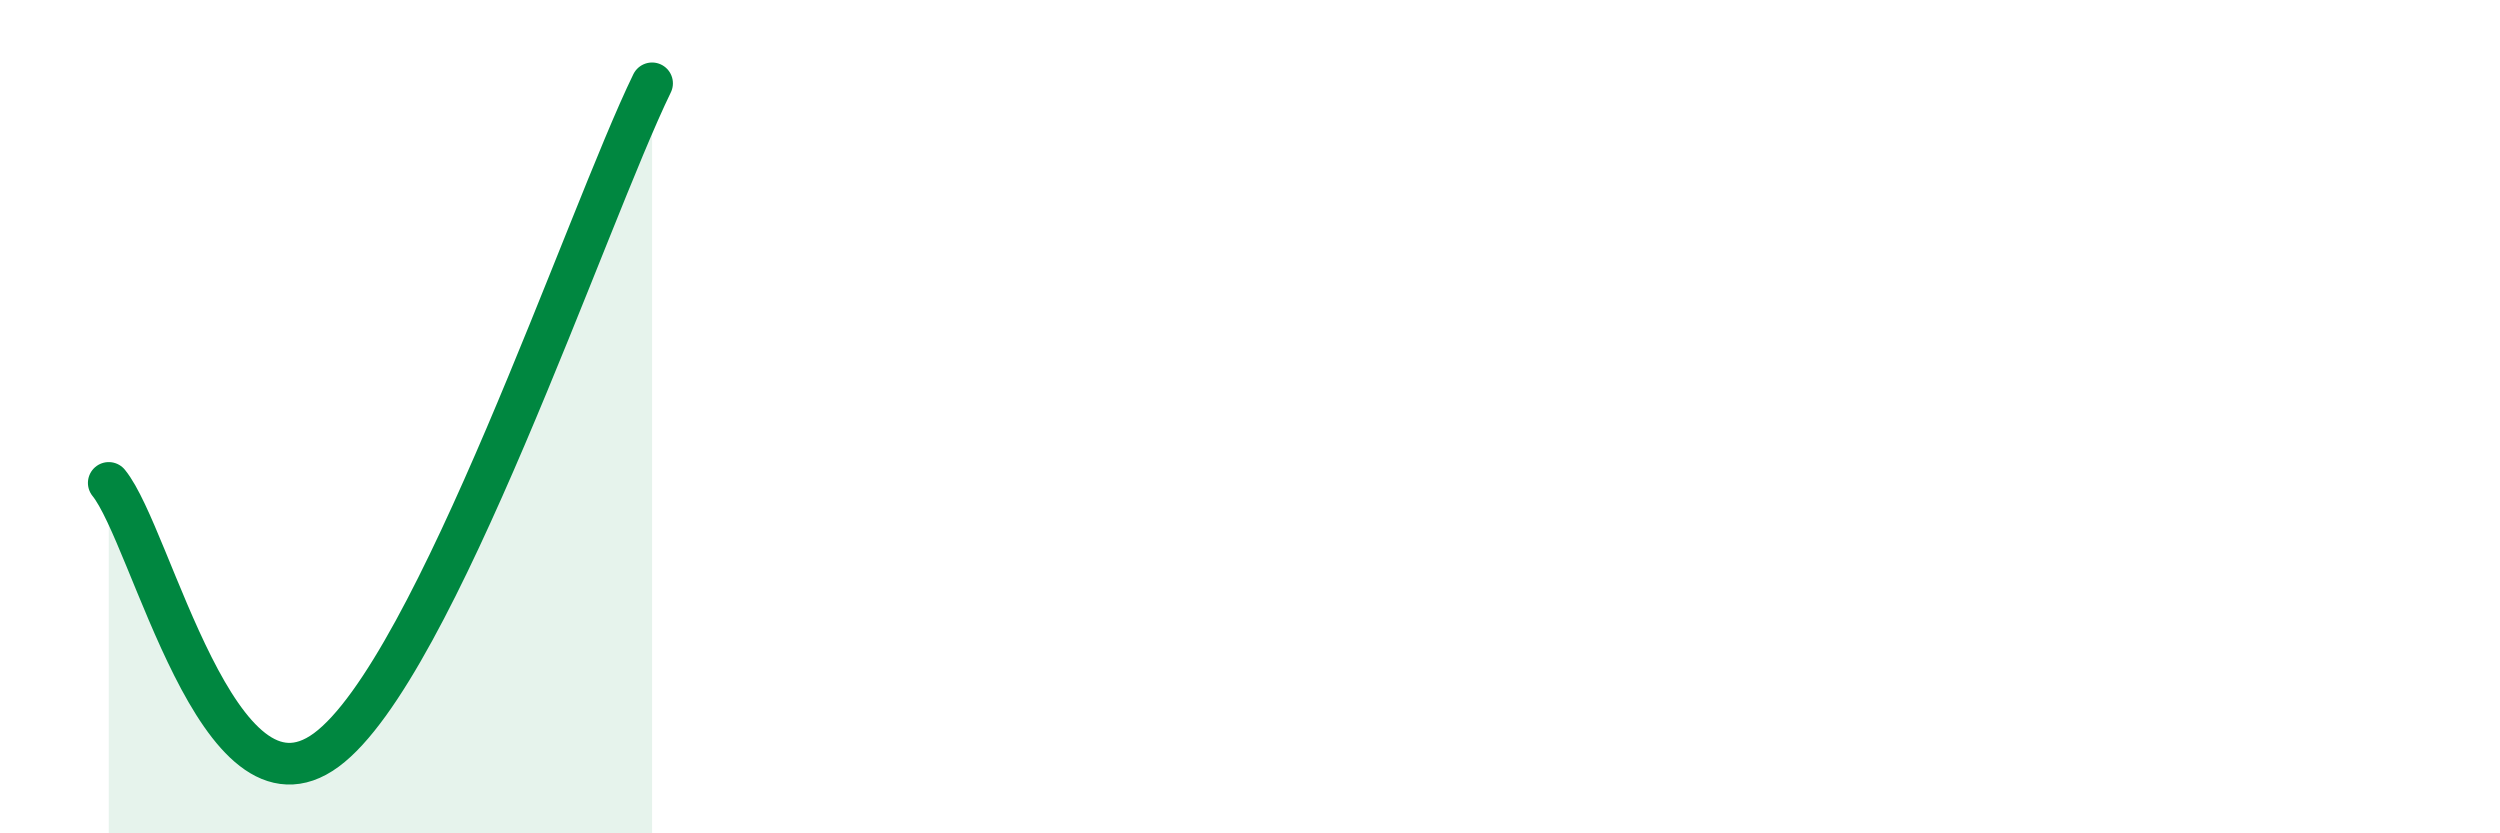 
    <svg width="60" height="20" viewBox="0 0 60 20" xmlns="http://www.w3.org/2000/svg">
      <path
        d="M 2.61,11.59 C 3.65,12.87 5.22,19.92 7.83,18 C 10.44,16.08 14.09,5.2 15.65,2L15.65 20L2.61 20Z"
        fill="#008740"
        opacity="0.1"
        stroke-linecap="round"
        stroke-linejoin="round"
      />
      <path
        d="M 2.61,11.59 C 3.65,12.87 5.22,19.92 7.83,18 C 10.44,16.08 14.09,5.2 15.65,2"
        stroke="#008740"
        stroke-width="1"
        fill="none"
        stroke-linecap="round"
        stroke-linejoin="round"
      />
    </svg>
  
